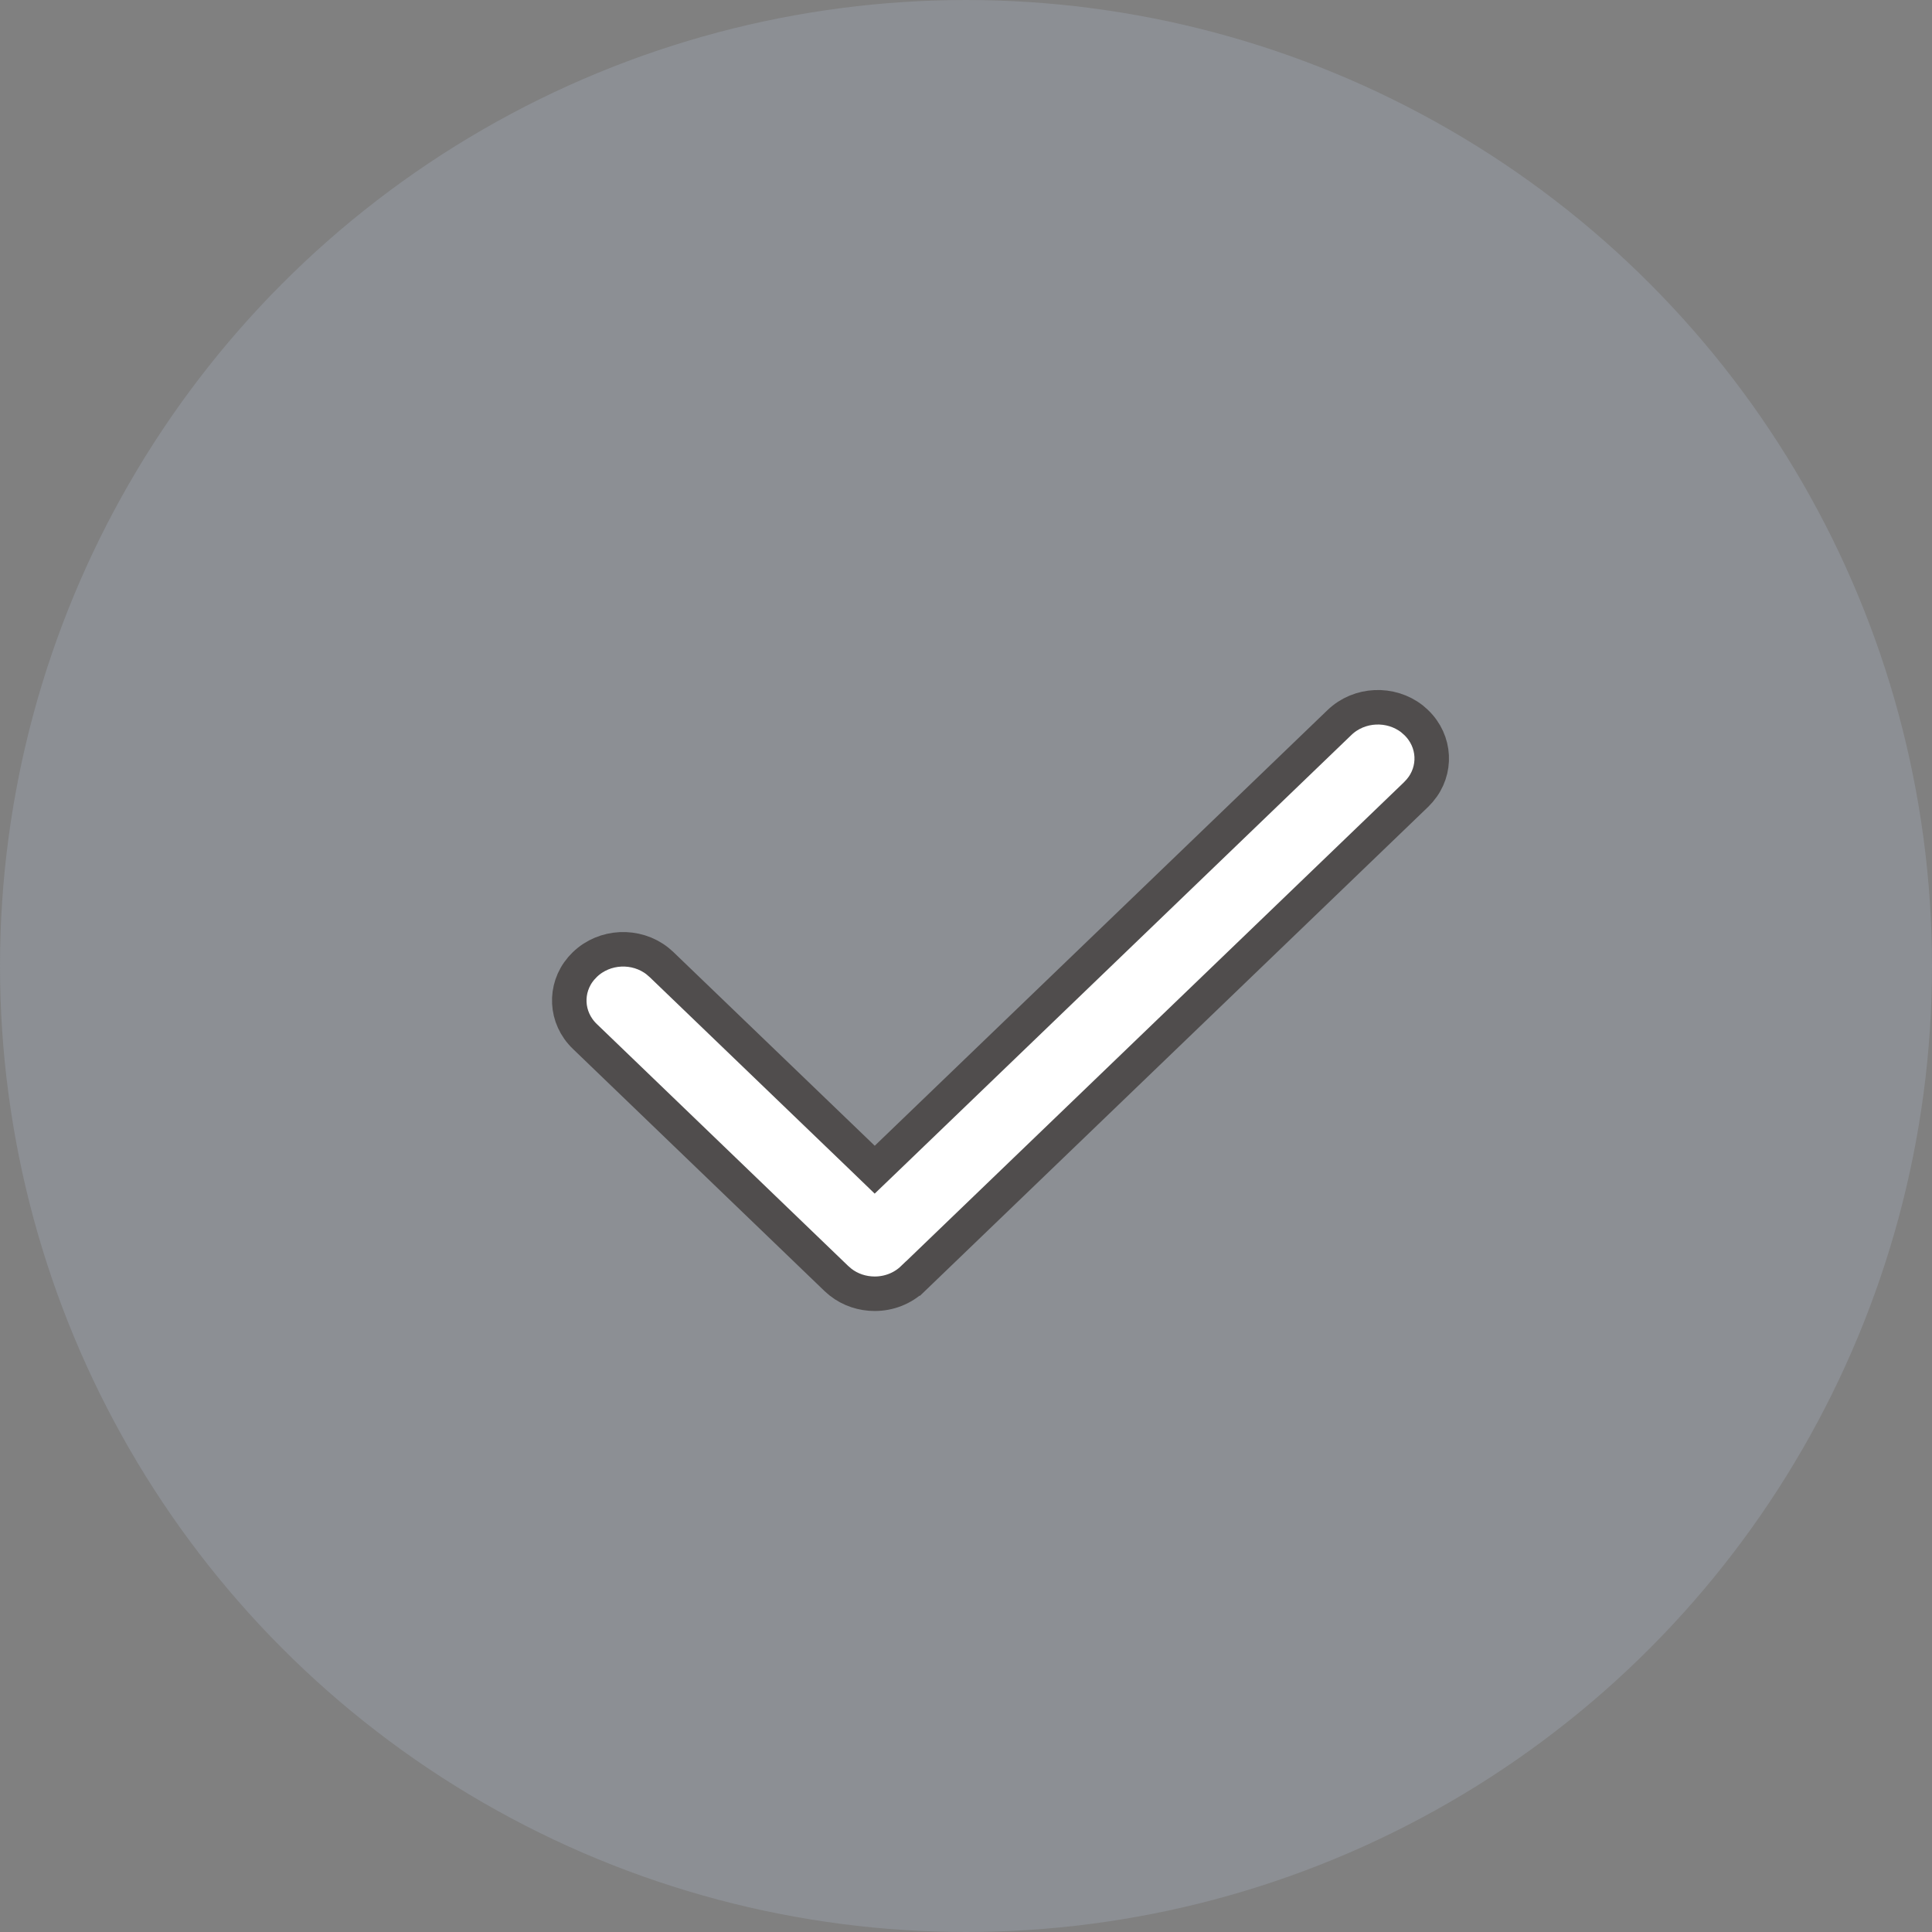 <?xml version="1.0" encoding="UTF-8"?> <svg xmlns="http://www.w3.org/2000/svg" width="28" height="28" viewBox="0 0 28 28" fill="none"><rect x="0" y="0" width="28" height="28" fill="#808080" stroke="none"/><circle opacity="0.4" cx="14" cy="14" r="14" fill="#9EA6B3"></circle><path d="M19.413 10.471C19.7 10.195 20.157 10.178 20.465 10.419L20.524 10.471C20.806 10.742 20.824 11.167 20.577 11.457L20.524 11.514L13.233 18.529H13.232C13.081 18.675 12.88 18.75 12.677 18.75C12.499 18.75 12.323 18.693 12.181 18.581L12.121 18.529L8.476 15.021C8.194 14.75 8.176 14.325 8.423 14.035L8.476 13.979C8.762 13.703 9.219 13.685 9.527 13.927L9.587 13.979L12.504 16.785L12.677 16.952L12.851 16.785L19.413 10.471Z" fill="white" stroke="#504D4D" stroke-width="0.5"></path></svg> 